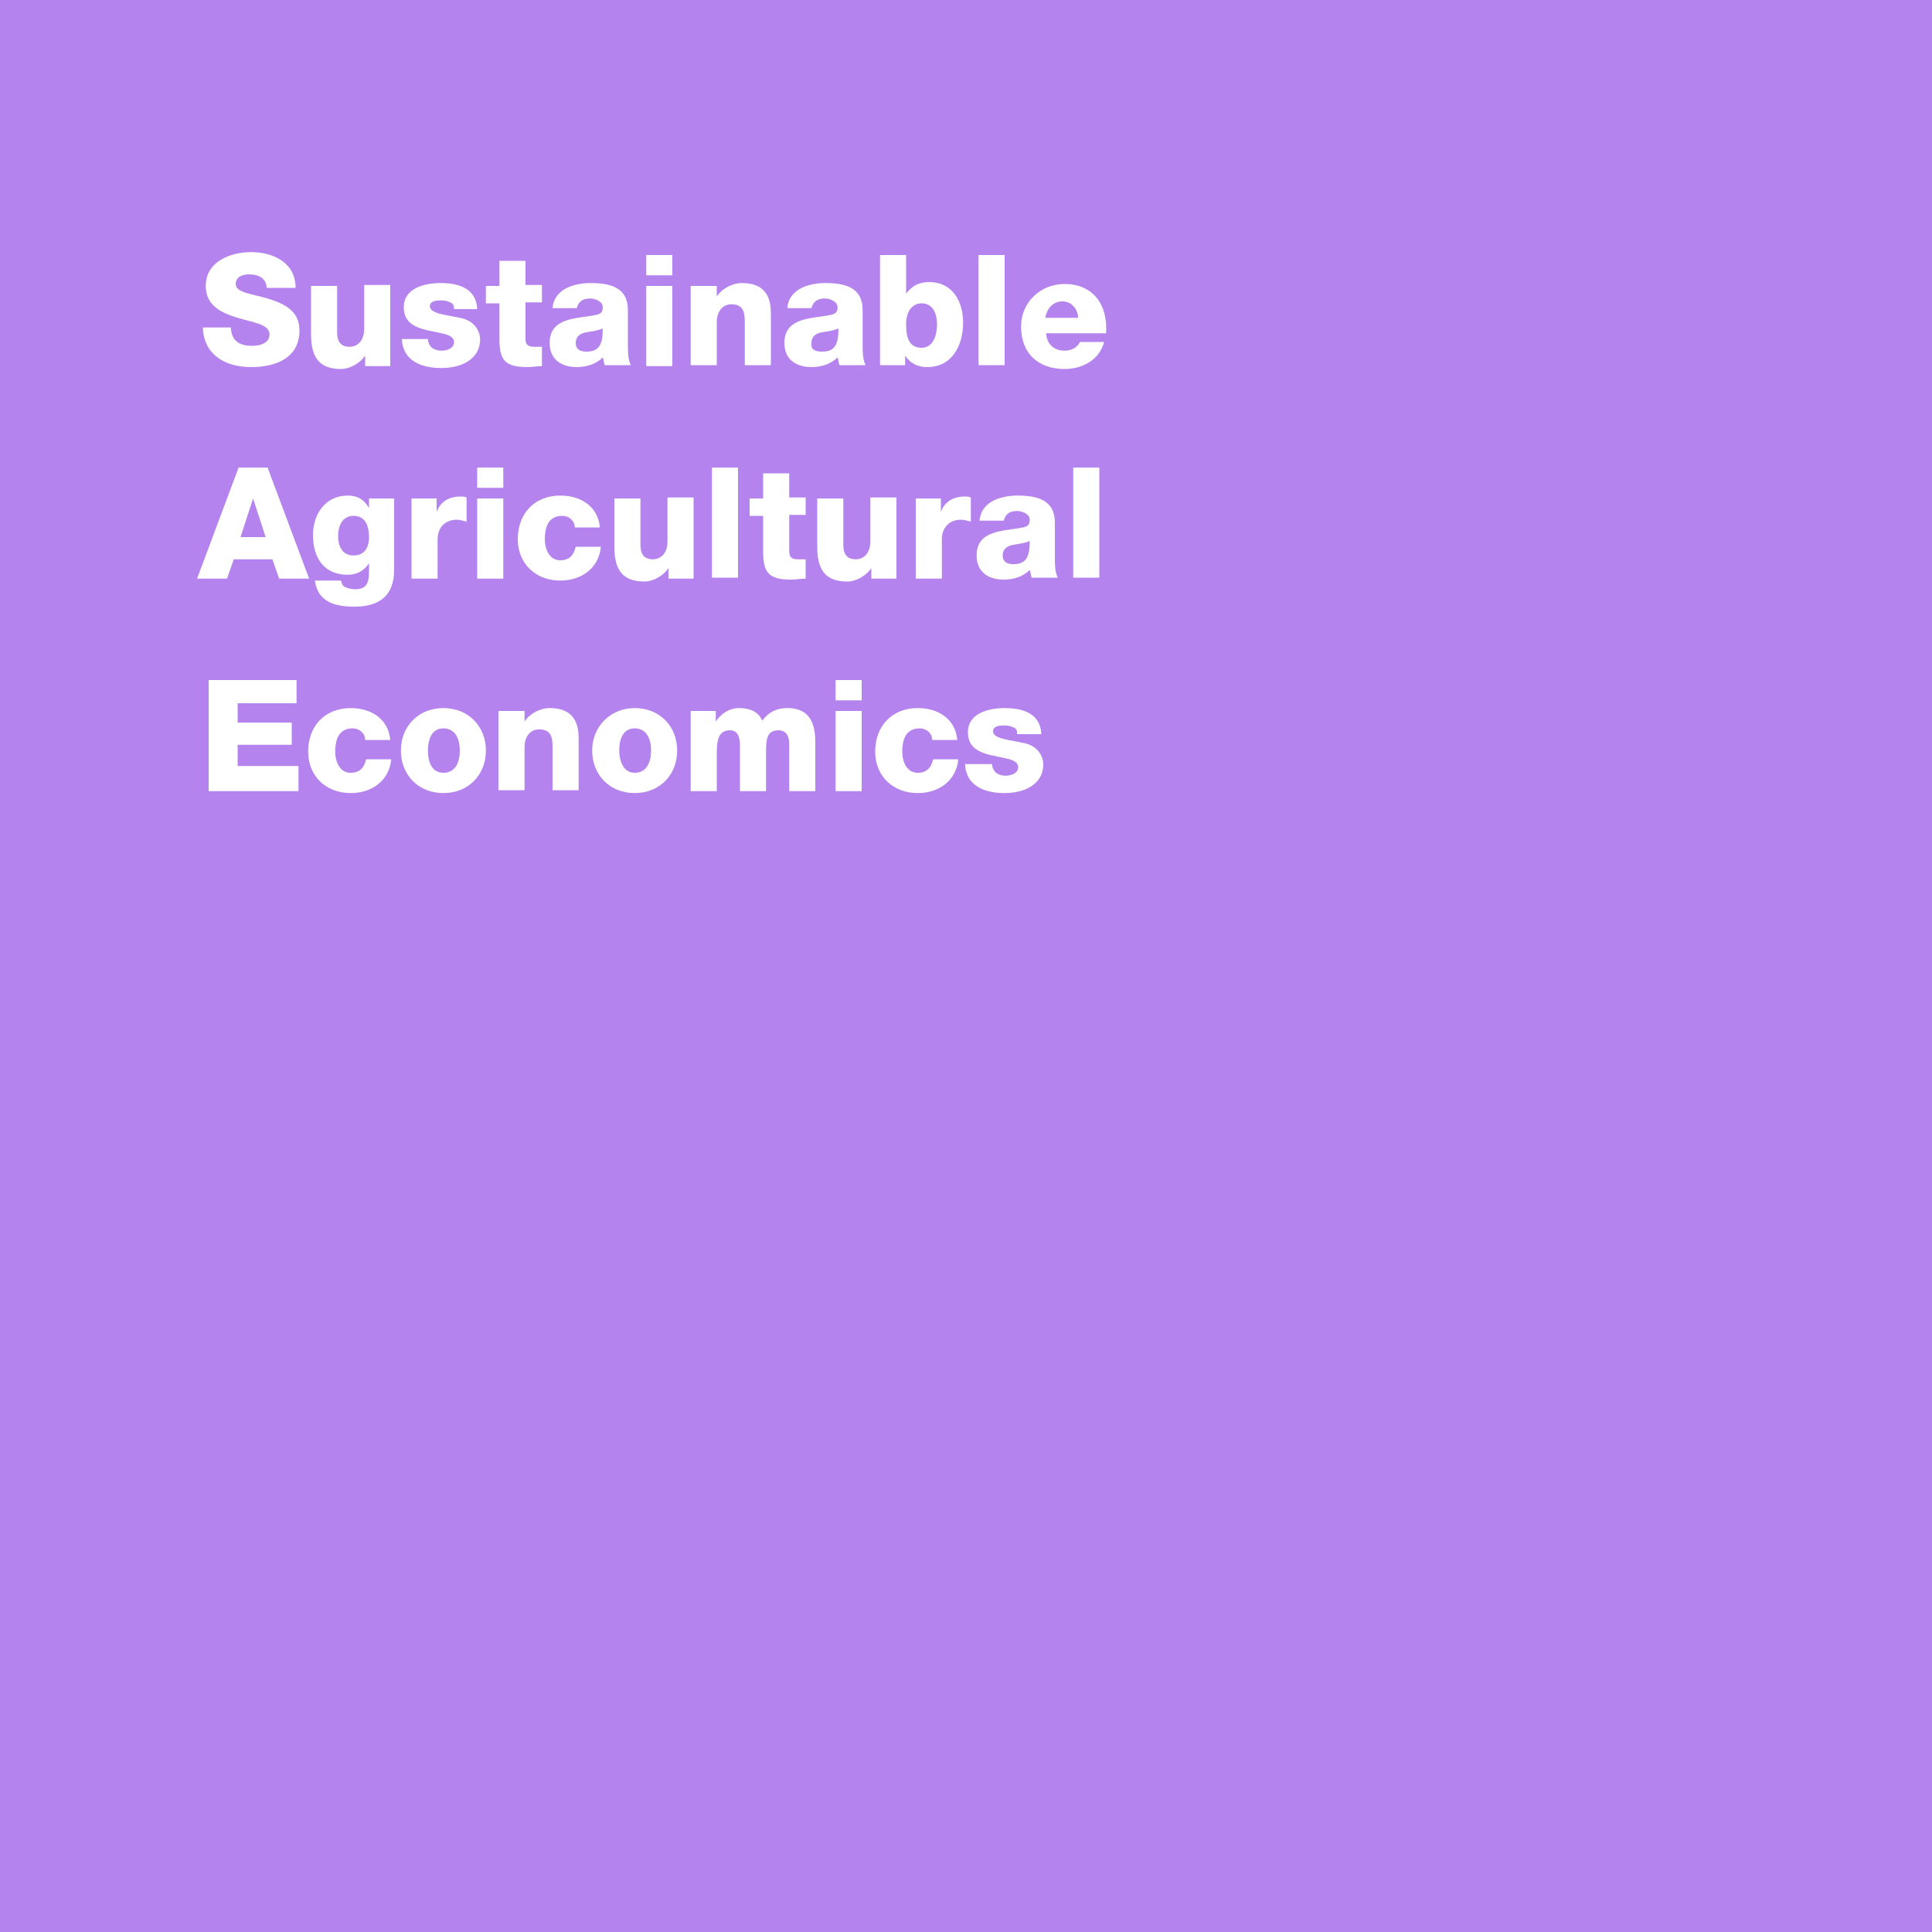 <?xml version="1.0" encoding="utf-8"?>
<!-- Generator: Adobe Illustrator 25.2.0, SVG Export Plug-In . SVG Version: 6.00 Build 0)  -->
<svg version="1.1" id="Ebene_1" xmlns="http://www.w3.org/2000/svg" xmlns:xlink="http://www.w3.org/1999/xlink" x="0px" y="0px"
	 viewBox="0 0 200 200" style="enable-background:new 0 0 200 200;" xml:space="preserve">
<style type="text/css">
	.st0{fill:#B483ED;}
	.st1{fill:none;}
	.st2{enable-background:new    ;}
	.st3{fill:#FFFFFF;}
</style>
<g>
	<rect class="st0" width="200" height="200"/>
</g>
<rect x="20.6" y="26.4" class="st1" width="158.9" height="147.1"/>
<g class="st2">
	<path class="st3" d="M23.9,34c0.1,1.3,0.9,1.8,2.2,1.8c0.9,0,1.8-0.3,1.8-1.2c0-1-1.6-1.2-3.3-1.7c-1.6-0.5-3.3-1.2-3.3-3.3
		c0-2.5,2.5-3.5,4.7-3.5c2.3,0,4.6,1.1,4.6,3.7h-3c0-1-0.9-1.4-1.8-1.4c-0.6,0-1.4,0.2-1.4,1c0,0.9,1.6,1,3.3,1.5
		c1.6,0.5,3.3,1.2,3.3,3.3c0,2.9-2.5,3.8-5,3.8c-2.6,0-4.9-1.2-5-4.1H23.9z"/>
	<path class="st3" d="M40.4,37.9h-2.6v-1.1h0c-0.5,0.8-1.6,1.4-2.5,1.4c-2.4,0-3.1-1.4-3.1-3.6v-5h2.7v4.8c0,1.1,0.5,1.5,1.3,1.5
		c0.6,0,1.5-0.4,1.5-1.9v-4.5h2.7V37.9z"/>
	<path class="st3" d="M44.3,35.1c0,0.4,0.2,0.7,0.4,0.9c0.3,0.2,0.6,0.3,1,0.3c0.5,0,1.3-0.2,1.3-0.9c0-0.6-0.8-0.8-1.3-0.9
		c-1.7-0.4-3.9-0.5-3.9-2.7c0-2,2.2-2.5,3.8-2.5c1.8,0,3.7,0.5,3.8,2.7H47c0-0.4-0.1-0.6-0.4-0.7c-0.2-0.1-0.5-0.2-0.9-0.2
		c-0.4,0-1.2,0-1.2,0.6c0,0.8,1.8,0.9,3.1,1.2c1.7,0.3,2.1,1.6,2.1,2.2c0,2.2-2.1,3-4,3c-2,0-4-0.7-4.1-3H44.3z"/>
	<path class="st3" d="M56.1,31.3h-1.7v3.8c0,0.7,0.4,0.8,1,0.8c0.2,0,0.5,0,0.7,0v2c-0.5,0-1,0.1-1.5,0.1c-2.3,0-2.9-0.7-2.9-2.9
		v-3.7h-1.4v-1.8h1.4V27h2.7v2.5h1.7V31.3z"/>
	<path class="st3" d="M57.2,32.1c0-1.1,0.6-1.8,1.3-2.2c0.7-0.4,1.7-0.6,2.6-0.6c2,0,3.9,0.4,3.9,2.8v3.6c0,0.7,0,1.5,0.3,2.1h-2.7
		c-0.1-0.3-0.1-0.5-0.2-0.8c-0.7,0.7-1.7,1-2.7,1c-1.6,0-2.8-0.8-2.8-2.5c0-2.7,2.9-2.5,4.8-2.9c0.5-0.1,0.7-0.3,0.7-0.8
		c0-0.6-0.8-0.9-1.3-0.9c-0.8,0-1.2,0.3-1.4,1H57.2z M60.7,36.4c1.3,0,1.7-0.7,1.7-2.4c-0.4,0.2-1.1,0.3-1.7,0.4
		c-0.6,0.1-1.1,0.4-1.1,1.1C59.6,36.2,60.1,36.4,60.7,36.4z"/>
	<path class="st3" d="M69.6,28.5h-2.7v-2.1h2.7V28.5z M66.9,29.6h2.7v8.3h-2.7V29.6z"/>
	<path class="st3" d="M71.6,29.6h2.6v1.1h0c0.5-0.8,1.6-1.4,2.6-1.4c2.8,0,3,2,3,3.2v5.3h-2.7v-4c0-1.1,0.1-2.3-1.4-2.3
		c-1,0-1.5,0.9-1.5,1.8v4.5h-2.7V29.6z"/>
	<path class="st3" d="M81.5,32.1c0-1.1,0.6-1.8,1.3-2.2c0.7-0.4,1.7-0.6,2.6-0.6c2,0,3.9,0.4,3.9,2.8v3.6c0,0.7,0,1.5,0.3,2.1h-2.7
		c-0.1-0.3-0.1-0.5-0.2-0.8c-0.7,0.7-1.7,1-2.7,1c-1.6,0-2.8-0.8-2.8-2.5c0-2.7,2.9-2.5,4.8-2.9c0.5-0.1,0.7-0.3,0.7-0.8
		c0-0.6-0.8-0.9-1.3-0.9c-0.8,0-1.2,0.3-1.4,1H81.5z M85.1,36.4c1.3,0,1.7-0.7,1.7-2.4c-0.4,0.2-1.1,0.3-1.7,0.4
		c-0.6,0.1-1.1,0.4-1.1,1.1C83.9,36.2,84.4,36.4,85.1,36.4z"/>
	<path class="st3" d="M91.1,26.4h2.7v4h0c0.6-0.8,1.3-1.2,2.4-1.2c2.4,0,3.5,2,3.5,4.2c0,2.3-1.1,4.6-3.7,4.6c-1,0-1.8-0.4-2.3-1.2
		h0v1h-2.6V26.4z M93.8,33.6c0,1.5,0.4,2.4,1.6,2.4c1.2,0,1.6-1.3,1.6-2.4c0-1.1-0.4-2.2-1.6-2.2C94.7,31.4,93.8,31.9,93.8,33.6z"/>
	<path class="st3" d="M101.3,26.4h2.7v11.4h-2.7V26.4z"/>
	<path class="st3" d="M108.3,34.4c0,1.1,0.7,1.9,1.9,1.9c0.7,0,1.3-0.3,1.6-0.9h2.5c-0.5,1.9-2.3,2.8-4.1,2.8
		c-2.7,0-4.5-1.6-4.5-4.4c0-2.5,2-4.4,4.5-4.4c3,0,4.5,2.2,4.3,5.1H108.3z M111.6,32.9c0-0.9-0.7-1.7-1.6-1.7c-1,0-1.6,0.7-1.8,1.7
		H111.6z"/>
</g>
<g class="st2">
	<path class="st3" d="M24.7,48.4h3L32,59.9h-3.1l-0.7-2h-4l-0.7,2h-3.1L24.7,48.4z M24.9,55.6h2.6l-1.3-4h0L24.9,55.6z"/>
	<path class="st3" d="M40.8,58.9c0,1.4-0.3,3.9-4.1,3.9c-1.9,0-3.8-0.4-4.1-2.7h2.7c0.1,0.4,0.2,0.6,0.5,0.7c0.2,0.1,0.6,0.2,1,0.2
		c1.3,0,1.4-0.9,1.4-1.9v-0.8h0c-0.5,0.8-1.3,1.2-2.2,1.2c-2.5,0-3.6-1.8-3.6-4.1c0-2.2,1.3-4.1,3.6-4.1c1,0,1.7,0.4,2.2,1.3h0v-1
		h2.6V58.9z M36.6,53.4c-1.2,0-1.6,1.1-1.6,2.1c0,1,0.4,2,1.6,2c1.2,0,1.6-0.9,1.6-1.9C38.2,54.4,37.8,53.4,36.6,53.4z"/>
	<path class="st3" d="M42.6,51.6h2.6V53h0c0.4-1.1,1.3-1.6,2.5-1.6c0.2,0,0.4,0,0.6,0.1v2.5c-0.4-0.1-0.7-0.2-1-0.2
		c-1.3,0-2,0.9-2,2v4.1h-2.7V51.6z"/>
	<path class="st3" d="M52.1,50.5h-2.7v-2.1h2.7V50.5z M49.4,51.6h2.7v8.3h-2.7V51.6z"/>
	<path class="st3" d="M59.5,54.6c0-0.7-0.6-1.2-1.3-1.2c-1.5,0-1.8,1.3-1.8,2.4c0,1.1,0.5,2.2,1.6,2.2c0.9,0,1.4-0.5,1.6-1.4h2.6
		c-0.2,2.2-2,3.5-4.2,3.5c-2.5,0-4.4-1.7-4.4-4.3c0-2.6,1.7-4.5,4.4-4.5c2.1,0,3.9,1.1,4.1,3.3H59.5z"/>
	<path class="st3" d="M71.8,59.9h-2.6v-1.1h0c-0.5,0.8-1.6,1.4-2.5,1.4c-2.4,0-3.1-1.4-3.1-3.6v-5h2.7v4.8c0,1.1,0.5,1.5,1.3,1.5
		c0.6,0,1.5-0.4,1.5-1.9v-4.5h2.7V59.9z"/>
	<path class="st3" d="M73.7,48.4h2.7v11.4h-2.7V48.4z"/>
	<path class="st3" d="M83.4,53.3h-1.7v3.8c0,0.7,0.4,0.8,1,0.8c0.2,0,0.5,0,0.7,0v2c-0.5,0-1,0.1-1.5,0.1c-2.3,0-2.9-0.7-2.9-2.9
		v-3.7h-1.4v-1.8H79V49h2.7v2.5h1.7V53.3z"/>
	<path class="st3" d="M92.8,59.9h-2.6v-1.1h0c-0.5,0.8-1.6,1.4-2.5,1.4c-2.4,0-3.1-1.4-3.1-3.6v-5h2.7v4.8c0,1.1,0.5,1.5,1.3,1.5
		c0.6,0,1.5-0.4,1.5-1.9v-4.5h2.7V59.9z"/>
	<path class="st3" d="M94.8,51.6h2.6V53h0c0.4-1.1,1.3-1.6,2.5-1.6c0.2,0,0.4,0,0.6,0.1v2.5c-0.4-0.1-0.7-0.2-1-0.2
		c-1.3,0-2,0.9-2,2v4.1h-2.7V51.6z"/>
	<path class="st3" d="M101.4,54.1c0-1.1,0.6-1.8,1.3-2.2c0.7-0.4,1.7-0.6,2.6-0.6c2,0,3.9,0.4,3.9,2.8v3.6c0,0.7,0,1.5,0.3,2.1h-2.7
		c-0.1-0.3-0.1-0.5-0.2-0.8c-0.7,0.7-1.7,1-2.7,1c-1.6,0-2.8-0.8-2.8-2.5c0-2.7,2.9-2.5,4.8-2.9c0.5-0.1,0.7-0.3,0.7-0.8
		c0-0.6-0.8-0.9-1.3-0.9c-0.8,0-1.2,0.3-1.4,1H101.4z M104.9,58.4c1.3,0,1.7-0.7,1.7-2.4c-0.4,0.2-1.1,0.3-1.7,0.4
		c-0.6,0.1-1.1,0.4-1.1,1.1C103.8,58.2,104.3,58.4,104.9,58.4z"/>
	<path class="st3" d="M111.1,48.4h2.7v11.4h-2.7V48.4z"/>
</g>
<g class="st2">
	<path class="st3" d="M21.6,70.4h9.1v2.4h-6.1v2h5.6v2.3h-5.6v2.2h6.3v2.6h-9.3V70.4z"/>
	<path class="st3" d="M37.8,76.6c0-0.7-0.6-1.2-1.3-1.2c-1.5,0-1.8,1.3-1.8,2.4c0,1.1,0.5,2.2,1.6,2.2c0.9,0,1.4-0.5,1.6-1.4h2.6
		c-0.2,2.2-2,3.5-4.2,3.5c-2.5,0-4.4-1.7-4.4-4.3c0-2.6,1.7-4.5,4.4-4.5c2.1,0,3.9,1.1,4.1,3.3H37.8z"/>
	<path class="st3" d="M45.9,73.3c2.6,0,4.4,1.9,4.4,4.4s-1.8,4.4-4.4,4.4c-2.6,0-4.4-1.9-4.4-4.4S43.3,73.3,45.9,73.3z M45.9,80
		c1.3,0,1.7-1.2,1.7-2.3s-0.4-2.3-1.7-2.3c-1.3,0-1.6,1.3-1.6,2.3S44.6,80,45.9,80z"/>
	<path class="st3" d="M51.7,73.6h2.6v1.1h0c0.5-0.8,1.6-1.4,2.6-1.4c2.8,0,3,2,3,3.2v5.3h-2.7v-4c0-1.1,0.1-2.3-1.4-2.3
		c-1,0-1.5,0.9-1.5,1.8v4.5h-2.7V73.6z"/>
	<path class="st3" d="M65.7,73.3c2.6,0,4.4,1.9,4.4,4.4s-1.8,4.4-4.4,4.4s-4.4-1.9-4.4-4.4S63.2,73.3,65.7,73.3z M65.7,80
		c1.3,0,1.7-1.2,1.7-2.3s-0.4-2.3-1.7-2.3c-1.3,0-1.6,1.3-1.6,2.3S64.5,80,65.7,80z"/>
	<path class="st3" d="M71.5,73.6h2.6v1.1h0c0.5-0.8,1.4-1.4,2.4-1.4c1,0,2,0.3,2.4,1.3c0.7-0.9,1.5-1.3,2.6-1.3c2.6,0,2.9,2,2.9,3.6
		v5h-2.7V77c0-0.9-0.4-1.4-1.1-1.4c-1.2,0-1.3,0.9-1.3,2.2v4.1h-2.7v-4.7c0-1-0.3-1.6-1-1.6c-1,0-1.4,0.6-1.4,2.3v4h-2.7V73.6z"/>
	<path class="st3" d="M89.2,72.5h-2.7v-2.1h2.7V72.5z M86.5,73.6h2.7v8.3h-2.7V73.6z"/>
	<path class="st3" d="M96.5,76.6c0-0.7-0.6-1.2-1.3-1.2c-1.5,0-1.8,1.3-1.8,2.4c0,1.1,0.5,2.2,1.6,2.2c0.9,0,1.4-0.5,1.6-1.4h2.6
		c-0.2,2.2-2,3.5-4.2,3.5c-2.5,0-4.4-1.7-4.4-4.3c0-2.6,1.7-4.5,4.4-4.5c2.1,0,3.9,1.1,4.1,3.3H96.5z"/>
	<path class="st3" d="M102.7,79.1c0,0.4,0.2,0.7,0.4,0.9c0.3,0.2,0.6,0.3,1,0.3c0.5,0,1.3-0.2,1.3-0.9c0-0.6-0.8-0.8-1.3-0.9
		c-1.7-0.4-3.9-0.5-3.9-2.7c0-2,2.2-2.5,3.8-2.5c1.8,0,3.7,0.5,3.8,2.7h-2.5c0-0.4-0.1-0.6-0.4-0.7c-0.2-0.1-0.5-0.2-0.9-0.2
		c-0.4,0-1.2,0-1.2,0.6c0,0.8,1.8,0.9,3.1,1.2c1.7,0.3,2.1,1.6,2.1,2.2c0,2.2-2.1,3-4,3c-2,0-4-0.7-4.1-3H102.7z"/>
</g>
</svg>
